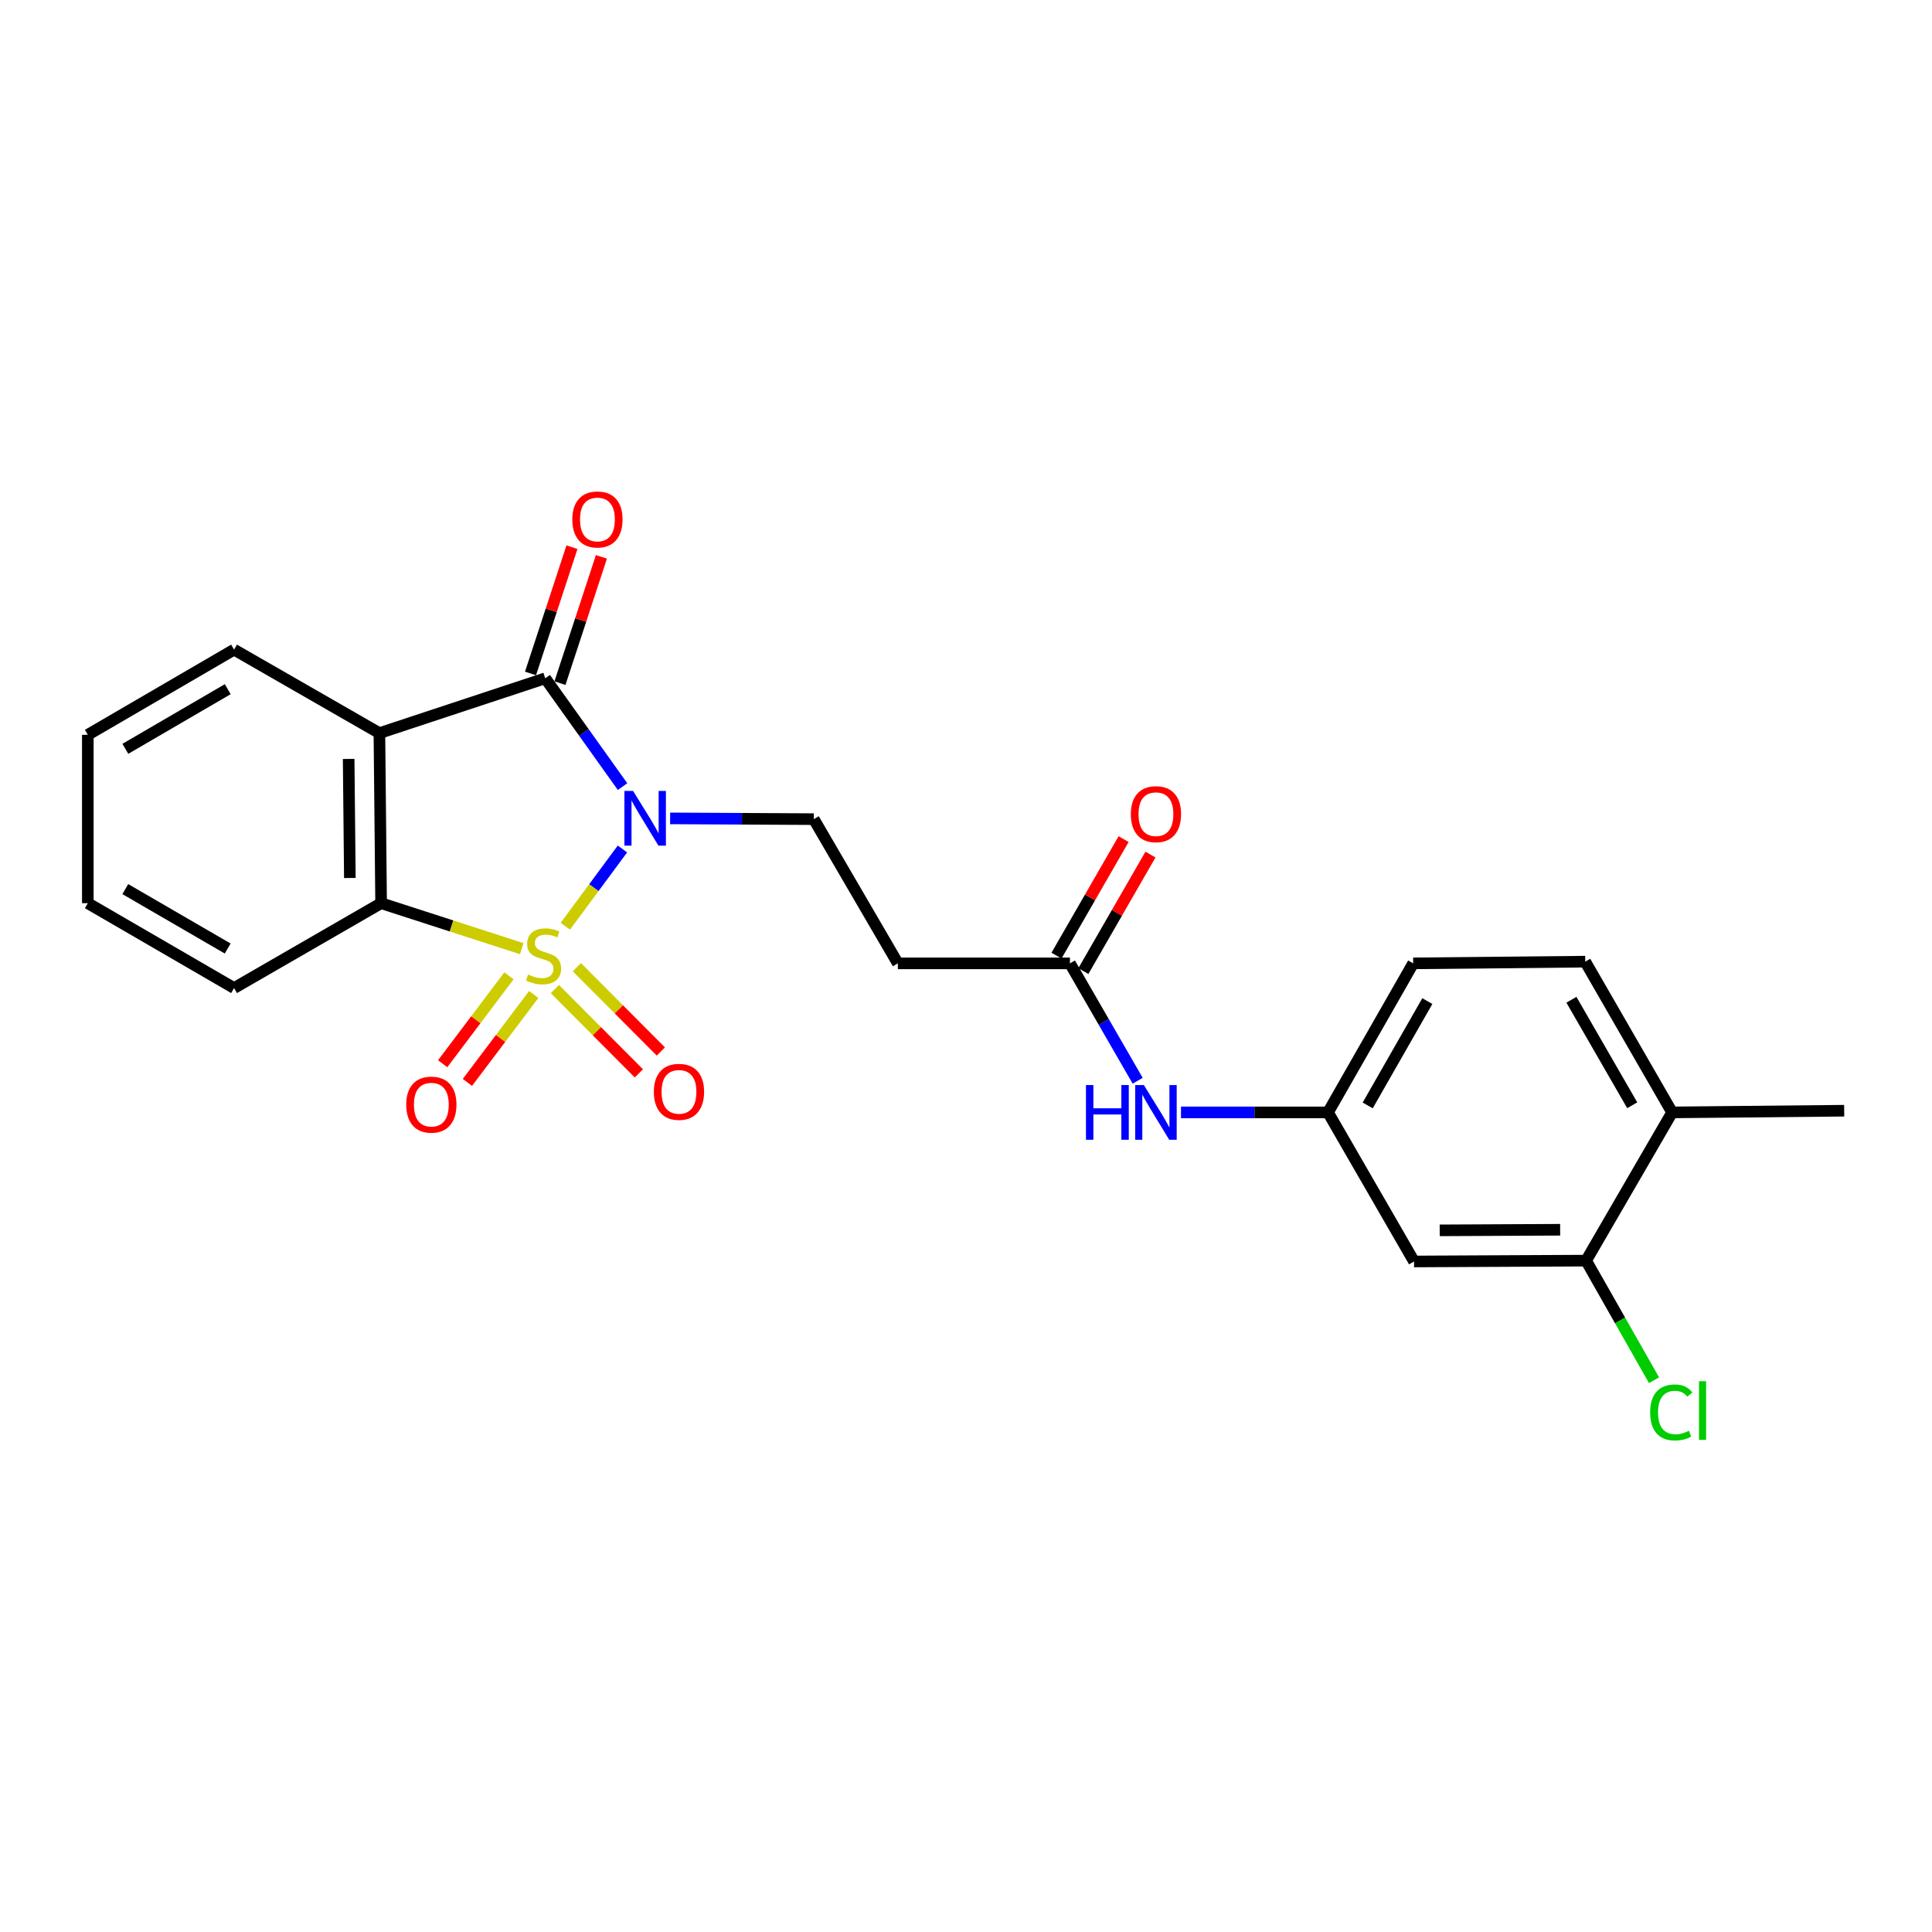 <?xml version='1.0' encoding='iso-8859-1'?>
<svg version='1.1' baseProfile='full'
              xmlns='http://www.w3.org/2000/svg'
                      xmlns:rdkit='http://www.rdkit.org/xml'
                      xmlns:xlink='http://www.w3.org/1999/xlink'
                  xml:space='preserve'
width='1000px' height='1000px' viewBox='0 0 1000 1000'>
<!-- END OF HEADER -->
<rect style='opacity:1.0;fill:#FFFFFF;stroke:none' width='1000' height='1000' x='0' y='0'> </rect>
<path class='bond-0' d='M 292.63,479.402 L 307.405,459.416' style='fill:none;fill-rule:evenodd;stroke:#CCCC00;stroke-width:6px;stroke-linecap:butt;stroke-linejoin:miter;stroke-opacity:1' />
<path class='bond-0' d='M 307.405,459.416 L 322.179,439.43' style='fill:none;fill-rule:evenodd;stroke:#0000FF;stroke-width:6px;stroke-linecap:butt;stroke-linejoin:miter;stroke-opacity:1' />
<path class='bond-3' d='M 270.049,491.026 L 233.655,479.257' style='fill:none;fill-rule:evenodd;stroke:#CCCC00;stroke-width:6px;stroke-linecap:butt;stroke-linejoin:miter;stroke-opacity:1' />
<path class='bond-3' d='M 233.655,479.257 L 197.261,467.489' style='fill:none;fill-rule:evenodd;stroke:#000000;stroke-width:6px;stroke-linecap:butt;stroke-linejoin:miter;stroke-opacity:1' />
<path class='bond-5' d='M 263.442,505.081 L 246.28,527.836' style='fill:none;fill-rule:evenodd;stroke:#CCCC00;stroke-width:6px;stroke-linecap:butt;stroke-linejoin:miter;stroke-opacity:1' />
<path class='bond-5' d='M 246.28,527.836 L 229.117,550.591' style='fill:none;fill-rule:evenodd;stroke:#FF0000;stroke-width:6px;stroke-linecap:butt;stroke-linejoin:miter;stroke-opacity:1' />
<path class='bond-5' d='M 276.252,514.743 L 259.09,537.498' style='fill:none;fill-rule:evenodd;stroke:#CCCC00;stroke-width:6px;stroke-linecap:butt;stroke-linejoin:miter;stroke-opacity:1' />
<path class='bond-5' d='M 259.09,537.498 L 241.928,560.253' style='fill:none;fill-rule:evenodd;stroke:#FF0000;stroke-width:6px;stroke-linecap:butt;stroke-linejoin:miter;stroke-opacity:1' />
<path class='bond-6' d='M 287.218,511.947 L 308.949,533.764' style='fill:none;fill-rule:evenodd;stroke:#CCCC00;stroke-width:6px;stroke-linecap:butt;stroke-linejoin:miter;stroke-opacity:1' />
<path class='bond-6' d='M 308.949,533.764 L 330.681,555.582' style='fill:none;fill-rule:evenodd;stroke:#FF0000;stroke-width:6px;stroke-linecap:butt;stroke-linejoin:miter;stroke-opacity:1' />
<path class='bond-6' d='M 298.586,500.624 L 320.317,522.441' style='fill:none;fill-rule:evenodd;stroke:#CCCC00;stroke-width:6px;stroke-linecap:butt;stroke-linejoin:miter;stroke-opacity:1' />
<path class='bond-6' d='M 320.317,522.441 L 342.049,544.258' style='fill:none;fill-rule:evenodd;stroke:#FF0000;stroke-width:6px;stroke-linecap:butt;stroke-linejoin:miter;stroke-opacity:1' />
<path class='bond-1' d='M 322.233,407.148 L 302.223,379.118' style='fill:none;fill-rule:evenodd;stroke:#0000FF;stroke-width:6px;stroke-linecap:butt;stroke-linejoin:miter;stroke-opacity:1' />
<path class='bond-1' d='M 302.223,379.118 L 282.212,351.089' style='fill:none;fill-rule:evenodd;stroke:#000000;stroke-width:6px;stroke-linecap:butt;stroke-linejoin:miter;stroke-opacity:1' />
<path class='bond-4' d='M 346.853,423.601 L 384.035,423.794' style='fill:none;fill-rule:evenodd;stroke:#0000FF;stroke-width:6px;stroke-linecap:butt;stroke-linejoin:miter;stroke-opacity:1' />
<path class='bond-4' d='M 384.035,423.794 L 421.218,423.988' style='fill:none;fill-rule:evenodd;stroke:#000000;stroke-width:6px;stroke-linecap:butt;stroke-linejoin:miter;stroke-opacity:1' />
<path class='bond-11' d='M 289.834,353.591 L 300.565,320.907' style='fill:none;fill-rule:evenodd;stroke:#000000;stroke-width:6px;stroke-linecap:butt;stroke-linejoin:miter;stroke-opacity:1' />
<path class='bond-11' d='M 300.565,320.907 L 311.296,288.222' style='fill:none;fill-rule:evenodd;stroke:#FF0000;stroke-width:6px;stroke-linecap:butt;stroke-linejoin:miter;stroke-opacity:1' />
<path class='bond-11' d='M 274.589,348.586 L 285.32,315.902' style='fill:none;fill-rule:evenodd;stroke:#000000;stroke-width:6px;stroke-linecap:butt;stroke-linejoin:miter;stroke-opacity:1' />
<path class='bond-11' d='M 285.32,315.902 L 296.051,283.217' style='fill:none;fill-rule:evenodd;stroke:#FF0000;stroke-width:6px;stroke-linecap:butt;stroke-linejoin:miter;stroke-opacity:1' />
<path class='bond-24' d='M 282.212,351.089 L 196.378,379.462' style='fill:none;fill-rule:evenodd;stroke:#000000;stroke-width:6px;stroke-linecap:butt;stroke-linejoin:miter;stroke-opacity:1' />
<path class='bond-2' d='M 196.378,379.462 L 197.261,467.489' style='fill:none;fill-rule:evenodd;stroke:#000000;stroke-width:6px;stroke-linecap:butt;stroke-linejoin:miter;stroke-opacity:1' />
<path class='bond-2' d='M 180.466,392.827 L 181.084,454.445' style='fill:none;fill-rule:evenodd;stroke:#000000;stroke-width:6px;stroke-linecap:butt;stroke-linejoin:miter;stroke-opacity:1' />
<path class='bond-18' d='M 196.378,379.462 L 121.153,336.247' style='fill:none;fill-rule:evenodd;stroke:#000000;stroke-width:6px;stroke-linecap:butt;stroke-linejoin:miter;stroke-opacity:1' />
<path class='bond-20' d='M 197.261,467.489 L 121.153,511.417' style='fill:none;fill-rule:evenodd;stroke:#000000;stroke-width:6px;stroke-linecap:butt;stroke-linejoin:miter;stroke-opacity:1' />
<path class='bond-8' d='M 421.218,423.988 L 464.727,498.634' style='fill:none;fill-rule:evenodd;stroke:#000000;stroke-width:6px;stroke-linecap:butt;stroke-linejoin:miter;stroke-opacity:1' />
<path class='bond-7' d='M 553.796,498.634 L 464.727,498.634' style='fill:none;fill-rule:evenodd;stroke:#000000;stroke-width:6px;stroke-linecap:butt;stroke-linejoin:miter;stroke-opacity:1' />
<path class='bond-12' d='M 553.796,498.634 L 571.327,529.012' style='fill:none;fill-rule:evenodd;stroke:#000000;stroke-width:6px;stroke-linecap:butt;stroke-linejoin:miter;stroke-opacity:1' />
<path class='bond-12' d='M 571.327,529.012 L 588.857,559.39' style='fill:none;fill-rule:evenodd;stroke:#0000FF;stroke-width:6px;stroke-linecap:butt;stroke-linejoin:miter;stroke-opacity:1' />
<path class='bond-15' d='M 560.749,502.638 L 578.115,472.482' style='fill:none;fill-rule:evenodd;stroke:#000000;stroke-width:6px;stroke-linecap:butt;stroke-linejoin:miter;stroke-opacity:1' />
<path class='bond-15' d='M 578.115,472.482 L 595.481,442.325' style='fill:none;fill-rule:evenodd;stroke:#FF0000;stroke-width:6px;stroke-linecap:butt;stroke-linejoin:miter;stroke-opacity:1' />
<path class='bond-15' d='M 546.844,494.631 L 564.21,464.474' style='fill:none;fill-rule:evenodd;stroke:#000000;stroke-width:6px;stroke-linecap:butt;stroke-linejoin:miter;stroke-opacity:1' />
<path class='bond-15' d='M 564.21,464.474 L 581.577,434.318' style='fill:none;fill-rule:evenodd;stroke:#FF0000;stroke-width:6px;stroke-linecap:butt;stroke-linejoin:miter;stroke-opacity:1' />
<path class='bond-9' d='M 820.968,652.5 L 731.908,652.937' style='fill:none;fill-rule:evenodd;stroke:#000000;stroke-width:6px;stroke-linecap:butt;stroke-linejoin:miter;stroke-opacity:1' />
<path class='bond-9' d='M 807.531,636.52 L 745.188,636.826' style='fill:none;fill-rule:evenodd;stroke:#000000;stroke-width:6px;stroke-linecap:butt;stroke-linejoin:miter;stroke-opacity:1' />
<path class='bond-17' d='M 820.968,652.5 L 838.548,683.453' style='fill:none;fill-rule:evenodd;stroke:#000000;stroke-width:6px;stroke-linecap:butt;stroke-linejoin:miter;stroke-opacity:1' />
<path class='bond-17' d='M 838.548,683.453 L 856.128,714.406' style='fill:none;fill-rule:evenodd;stroke:#00CC00;stroke-width:6px;stroke-linecap:butt;stroke-linejoin:miter;stroke-opacity:1' />
<path class='bond-26' d='M 820.968,652.5 L 865.485,575.777' style='fill:none;fill-rule:evenodd;stroke:#000000;stroke-width:6px;stroke-linecap:butt;stroke-linejoin:miter;stroke-opacity:1' />
<path class='bond-10' d='M 731.908,652.937 L 687.373,575.777' style='fill:none;fill-rule:evenodd;stroke:#000000;stroke-width:6px;stroke-linecap:butt;stroke-linejoin:miter;stroke-opacity:1' />
<path class='bond-13' d='M 611.28,575.777 L 649.327,575.777' style='fill:none;fill-rule:evenodd;stroke:#0000FF;stroke-width:6px;stroke-linecap:butt;stroke-linejoin:miter;stroke-opacity:1' />
<path class='bond-13' d='M 649.327,575.777 L 687.373,575.777' style='fill:none;fill-rule:evenodd;stroke:#000000;stroke-width:6px;stroke-linecap:butt;stroke-linejoin:miter;stroke-opacity:1' />
<path class='bond-19' d='M 687.373,575.777 L 731.462,498.634' style='fill:none;fill-rule:evenodd;stroke:#000000;stroke-width:6px;stroke-linecap:butt;stroke-linejoin:miter;stroke-opacity:1' />
<path class='bond-19' d='M 707.917,572.167 L 738.78,518.167' style='fill:none;fill-rule:evenodd;stroke:#000000;stroke-width:6px;stroke-linecap:butt;stroke-linejoin:miter;stroke-opacity:1' />
<path class='bond-14' d='M 865.485,575.777 L 820.514,497.752' style='fill:none;fill-rule:evenodd;stroke:#000000;stroke-width:6px;stroke-linecap:butt;stroke-linejoin:miter;stroke-opacity:1' />
<path class='bond-14' d='M 844.838,572.085 L 813.358,517.468' style='fill:none;fill-rule:evenodd;stroke:#000000;stroke-width:6px;stroke-linecap:butt;stroke-linejoin:miter;stroke-opacity:1' />
<path class='bond-21' d='M 865.485,575.777 L 954.545,574.903' style='fill:none;fill-rule:evenodd;stroke:#000000;stroke-width:6px;stroke-linecap:butt;stroke-linejoin:miter;stroke-opacity:1' />
<path class='bond-16' d='M 820.514,497.752 L 731.462,498.634' style='fill:none;fill-rule:evenodd;stroke:#000000;stroke-width:6px;stroke-linecap:butt;stroke-linejoin:miter;stroke-opacity:1' />
<path class='bond-25' d='M 121.153,336.247 L 45.455,380.336' style='fill:none;fill-rule:evenodd;stroke:#000000;stroke-width:6px;stroke-linecap:butt;stroke-linejoin:miter;stroke-opacity:1' />
<path class='bond-25' d='M 117.873,356.725 L 64.885,387.588' style='fill:none;fill-rule:evenodd;stroke:#000000;stroke-width:6px;stroke-linecap:butt;stroke-linejoin:miter;stroke-opacity:1' />
<path class='bond-23' d='M 121.153,511.417 L 45.455,467.489' style='fill:none;fill-rule:evenodd;stroke:#000000;stroke-width:6px;stroke-linecap:butt;stroke-linejoin:miter;stroke-opacity:1' />
<path class='bond-23' d='M 117.851,490.95 L 64.863,460.2' style='fill:none;fill-rule:evenodd;stroke:#000000;stroke-width:6px;stroke-linecap:butt;stroke-linejoin:miter;stroke-opacity:1' />
<path class='bond-22' d='M 45.455,380.336 L 45.455,467.489' style='fill:none;fill-rule:evenodd;stroke:#000000;stroke-width:6px;stroke-linecap:butt;stroke-linejoin:miter;stroke-opacity:1' />
<path  class='atom-0' d='M 273.338 504.396
Q 273.658 504.516, 274.978 505.076
Q 276.298 505.636, 277.738 505.996
Q 279.218 506.316, 280.658 506.316
Q 283.338 506.316, 284.898 505.036
Q 286.458 503.716, 286.458 501.436
Q 286.458 499.876, 285.658 498.916
Q 284.898 497.956, 283.698 497.436
Q 282.498 496.916, 280.498 496.316
Q 277.978 495.556, 276.458 494.836
Q 274.978 494.116, 273.898 492.596
Q 272.858 491.076, 272.858 488.516
Q 272.858 484.956, 275.258 482.756
Q 277.698 480.556, 282.498 480.556
Q 285.778 480.556, 289.498 482.116
L 288.578 485.196
Q 285.178 483.796, 282.618 483.796
Q 279.858 483.796, 278.338 484.956
Q 276.818 486.076, 276.858 488.036
Q 276.858 489.556, 277.618 490.476
Q 278.418 491.396, 279.538 491.916
Q 280.698 492.436, 282.618 493.036
Q 285.178 493.836, 286.698 494.636
Q 288.218 495.436, 289.298 497.076
Q 290.418 498.676, 290.418 501.436
Q 290.418 505.356, 287.778 507.476
Q 285.178 509.556, 280.818 509.556
Q 278.298 509.556, 276.378 508.996
Q 274.498 508.476, 272.258 507.556
L 273.338 504.396
' fill='#CCCC00'/>
<path  class='atom-1' d='M 327.671 409.373
L 336.951 424.373
Q 337.871 425.853, 339.351 428.533
Q 340.831 431.213, 340.911 431.373
L 340.911 409.373
L 344.671 409.373
L 344.671 437.693
L 340.791 437.693
L 330.831 421.293
Q 329.671 419.373, 328.431 417.173
Q 327.231 414.973, 326.871 414.293
L 326.871 437.693
L 323.191 437.693
L 323.191 409.373
L 327.671 409.373
' fill='#0000FF'/>
<path  class='atom-6' d='M 210.263 571.756
Q 210.263 564.956, 213.623 561.156
Q 216.983 557.356, 223.263 557.356
Q 229.543 557.356, 232.903 561.156
Q 236.263 564.956, 236.263 571.756
Q 236.263 578.636, 232.863 582.556
Q 229.463 586.436, 223.263 586.436
Q 217.023 586.436, 213.623 582.556
Q 210.263 578.676, 210.263 571.756
M 223.263 583.236
Q 227.583 583.236, 229.903 580.356
Q 232.263 577.436, 232.263 571.756
Q 232.263 566.196, 229.903 563.396
Q 227.583 560.556, 223.263 560.556
Q 218.943 560.556, 216.583 563.356
Q 214.263 566.156, 214.263 571.756
Q 214.263 577.476, 216.583 580.356
Q 218.943 583.236, 223.263 583.236
' fill='#FF0000'/>
<path  class='atom-7' d='M 338.438 565.133
Q 338.438 558.333, 341.798 554.533
Q 345.158 550.733, 351.438 550.733
Q 357.718 550.733, 361.078 554.533
Q 364.438 558.333, 364.438 565.133
Q 364.438 572.013, 361.038 575.933
Q 357.638 579.813, 351.438 579.813
Q 345.198 579.813, 341.798 575.933
Q 338.438 572.053, 338.438 565.133
M 351.438 576.613
Q 355.758 576.613, 358.078 573.733
Q 360.438 570.813, 360.438 565.133
Q 360.438 559.573, 358.078 556.773
Q 355.758 553.933, 351.438 553.933
Q 347.118 553.933, 344.758 556.733
Q 342.438 559.533, 342.438 565.133
Q 342.438 570.853, 344.758 573.733
Q 347.118 576.613, 351.438 576.613
' fill='#FF0000'/>
<path  class='atom-12' d='M 296.23 268.874
Q 296.23 262.074, 299.59 258.274
Q 302.95 254.474, 309.23 254.474
Q 315.51 254.474, 318.87 258.274
Q 322.23 262.074, 322.23 268.874
Q 322.23 275.754, 318.83 279.674
Q 315.43 283.554, 309.23 283.554
Q 302.99 283.554, 299.59 279.674
Q 296.23 275.794, 296.23 268.874
M 309.23 280.354
Q 313.55 280.354, 315.87 277.474
Q 318.23 274.554, 318.23 268.874
Q 318.23 263.314, 315.87 260.514
Q 313.55 257.674, 309.23 257.674
Q 304.91 257.674, 302.55 260.474
Q 300.23 263.274, 300.23 268.874
Q 300.23 274.594, 302.55 277.474
Q 304.91 280.354, 309.23 280.354
' fill='#FF0000'/>
<path  class='atom-13' d='M 562.093 561.617
L 565.933 561.617
L 565.933 573.657
L 580.413 573.657
L 580.413 561.617
L 584.253 561.617
L 584.253 589.937
L 580.413 589.937
L 580.413 576.857
L 565.933 576.857
L 565.933 589.937
L 562.093 589.937
L 562.093 561.617
' fill='#0000FF'/>
<path  class='atom-13' d='M 592.053 561.617
L 601.333 576.617
Q 602.253 578.097, 603.733 580.777
Q 605.213 583.457, 605.293 583.617
L 605.293 561.617
L 609.053 561.617
L 609.053 589.937
L 605.173 589.937
L 595.213 573.537
Q 594.053 571.617, 592.813 569.417
Q 591.613 567.217, 591.253 566.537
L 591.253 589.937
L 587.573 589.937
L 587.573 561.617
L 592.053 561.617
' fill='#0000FF'/>
<path  class='atom-16' d='M 585.313 421.412
Q 585.313 414.612, 588.673 410.812
Q 592.033 407.012, 598.313 407.012
Q 604.593 407.012, 607.953 410.812
Q 611.313 414.612, 611.313 421.412
Q 611.313 428.292, 607.913 432.212
Q 604.513 436.092, 598.313 436.092
Q 592.073 436.092, 588.673 432.212
Q 585.313 428.332, 585.313 421.412
M 598.313 432.892
Q 602.633 432.892, 604.953 430.012
Q 607.313 427.092, 607.313 421.412
Q 607.313 415.852, 604.953 413.052
Q 602.633 410.212, 598.313 410.212
Q 593.993 410.212, 591.633 413.012
Q 589.313 415.812, 589.313 421.412
Q 589.313 427.132, 591.633 430.012
Q 593.993 432.892, 598.313 432.892
' fill='#FF0000'/>
<path  class='atom-18' d='M 854.119 731.077
Q 854.119 724.037, 857.399 720.357
Q 860.719 716.637, 866.999 716.637
Q 872.839 716.637, 875.959 720.757
L 873.319 722.917
Q 871.039 719.917, 866.999 719.917
Q 862.719 719.917, 860.439 722.797
Q 858.199 725.637, 858.199 731.077
Q 858.199 736.677, 860.519 739.557
Q 862.879 742.437, 867.439 742.437
Q 870.559 742.437, 874.199 740.557
L 875.319 743.557
Q 873.839 744.517, 871.599 745.077
Q 869.359 745.637, 866.879 745.637
Q 860.719 745.637, 857.399 741.877
Q 854.119 738.117, 854.119 731.077
' fill='#00CC00'/>
<path  class='atom-18' d='M 879.399 714.917
L 883.079 714.917
L 883.079 745.277
L 879.399 745.277
L 879.399 714.917
' fill='#00CC00'/>
</svg>
